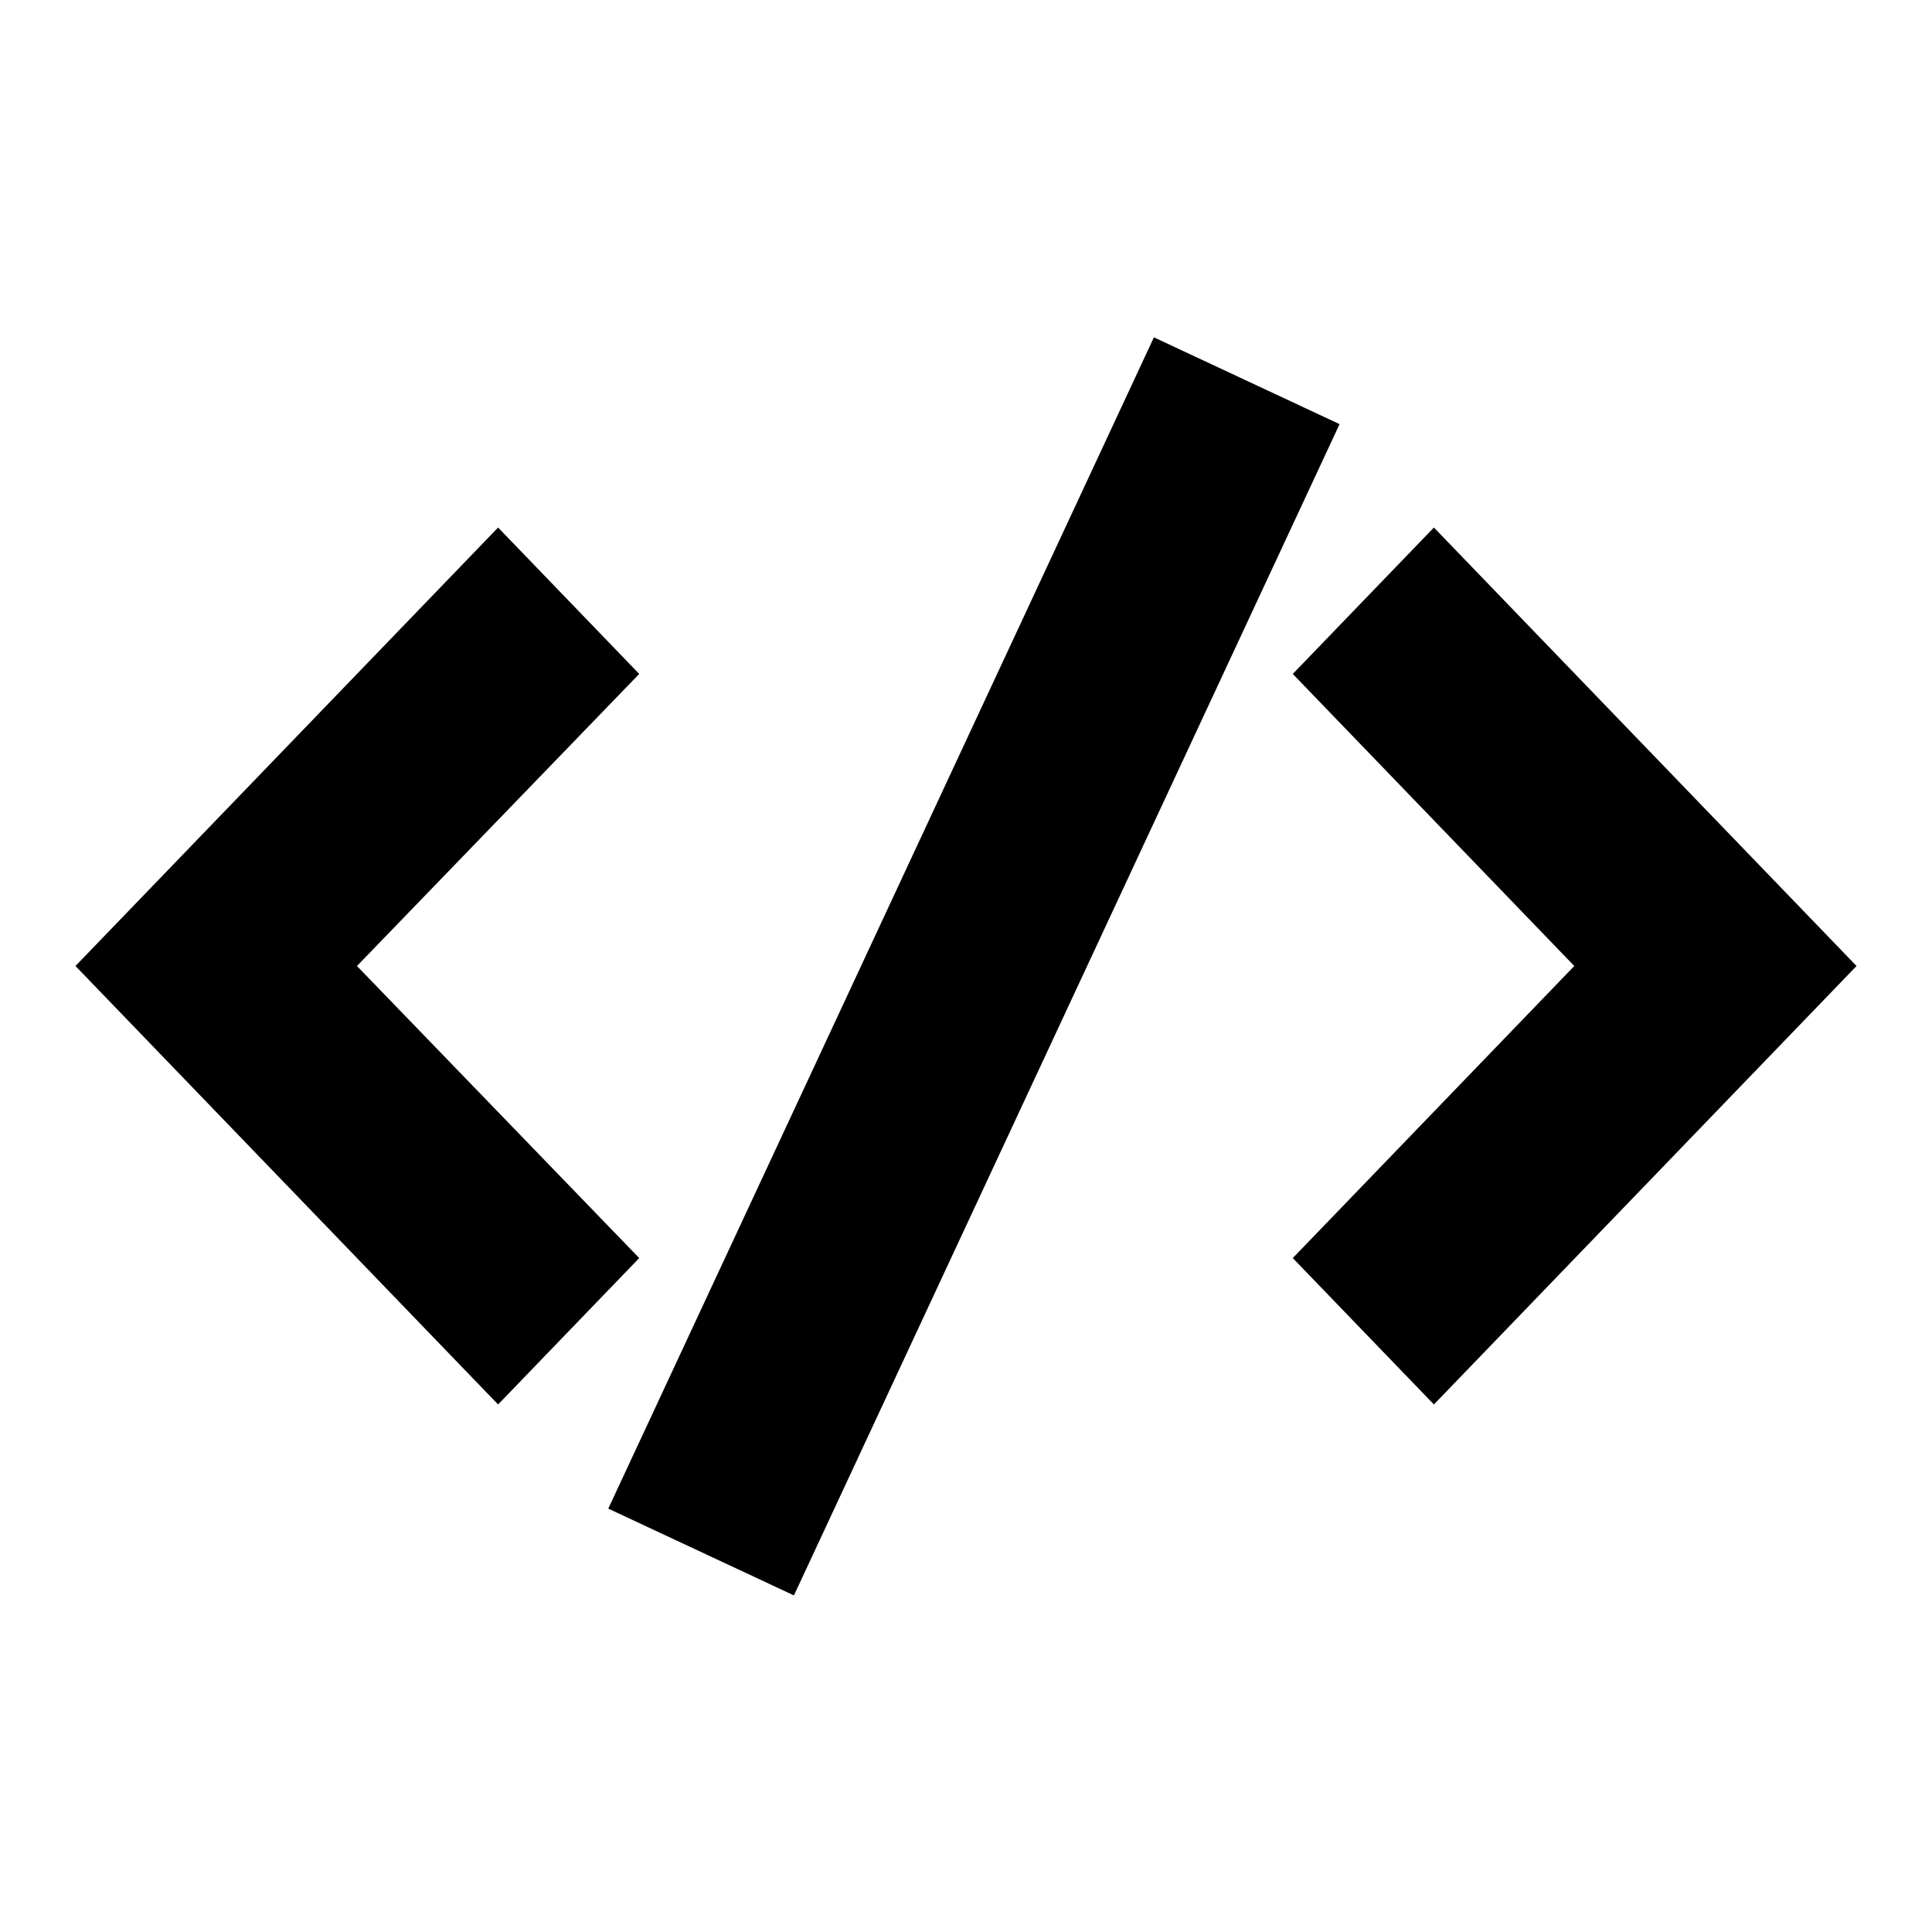 <?xml version="1.0" encoding="utf-8"?>
<!-- Svg Vector Icons : http://www.onlinewebfonts.com/icon -->
<!DOCTYPE svg PUBLIC "-//W3C//DTD SVG 1.1//EN" "http://www.w3.org/Graphics/SVG/1.1/DTD/svg11.dtd">
<svg version="1.1" xmlns="http://www.w3.org/2000/svg" xmlns:xlink="http://www.w3.org/1999/xlink" x="0px" y="0px" viewBox="0 0 256 256" enable-background="new 0 0 256 256" xml:space="preserve">
<g><g><path fill="#000000" d="M84.7,89.3L66,69.9L10,128l56,58.1l18.7-19.4L47.3,128L84.7,89.3z"/><path fill="#000000" d="M171.3,166.7l18.7,19.4l56-58.1l-56-58.1l-18.7,19.4l37.3,38.7L171.3,166.7z"/><path fill="#000000" d="M152.9,44.7l24.6,11.5l-72.3,155.2l-24.6-11.5L152.9,44.7z"/></g></g>
</svg>